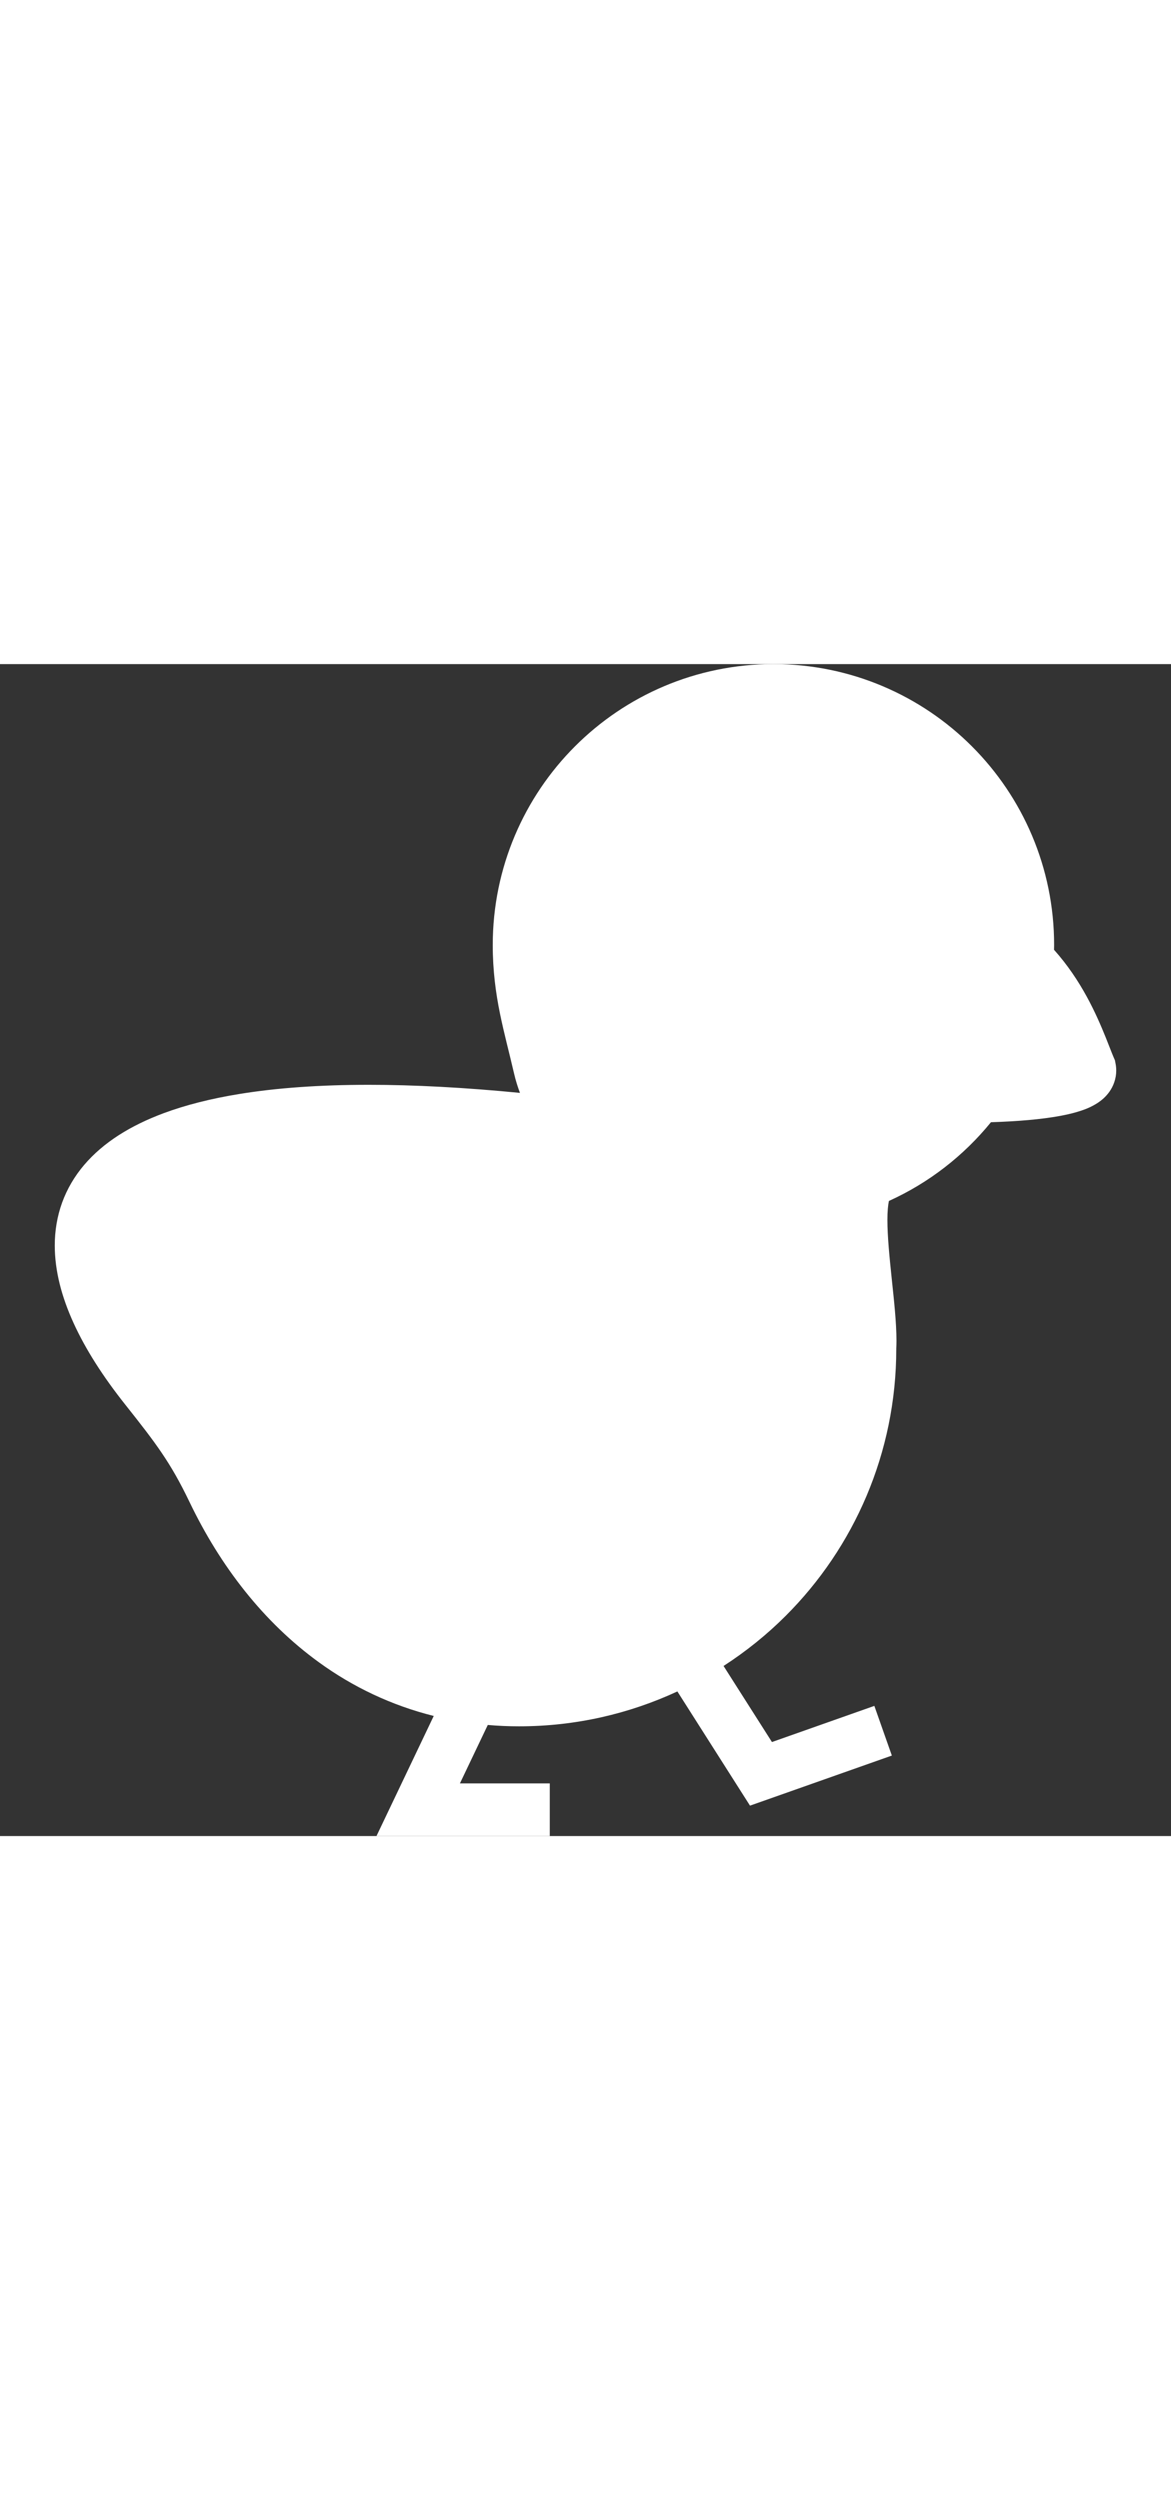 <!--?xml version="1.0" encoding="utf-8"?-->
<!-- Generator: Adobe Illustrator 18.1.1, SVG Export Plug-In . SVG Version: 6.00 Build 0)  -->

<svg version="1.1" id="_x32_" xmlns="http://www.w3.org/2000/svg" xmlns:xlink="http://www.w3.org/1999/xlink" x="0px" y="0px" viewBox="0 0 512 512" width="240" xml:space="preserve">
<rect x="0" y="0" width="512" height="512" fill="#333333" stroke="none"/>
<g style="fill:rgba(255,255,255,1.0);">
	<path class="st0" d="M487.753,174.494l-0.267-1.408l-0.574-1.319c-0.777-1.812-1.95-4.919-3.44-8.634
		c-4.078-10.066-10.575-24.865-22.616-38.329c0.017-0.688,0.041-1.36,0.041-2.08c0.008-33.847-13.748-64.612-35.934-86.782
		C402.792,13.755,372.021-0.008,338.173,0c-33.847-0.008-64.611,13.755-86.782,35.942c-22.179,22.171-35.951,52.935-35.943,86.782
		c-0.008,11.198,1.319,20.908,3.148,29.898c1.837,8.998,4.102,17.259,6.158,26.176c0.744,3.26,1.675,6.084,2.59,8.529
		c-24.259-2.363-46.276-3.528-66.084-3.528c-21.434,0-40.295,1.343-56.738,4.03c-12.332,2.015-23.312,4.782-33.005,8.382
		c-14.492,5.406-26.298,12.72-34.729,22.6c-4.192,4.928-7.469,10.486-9.629,16.458c-2.169,5.972-3.22,12.315-3.212,18.756
		c0.008,11.069,2.977,22.348,8.221,33.846c5.251,11.506,12.816,23.312,22.567,35.603c6.821,8.585,11.781,14.929,15.997,21.167
		c4.232,6.255,7.848,12.502,12.154,21.459c13.464,28.029,32.342,52.466,56.592,70.016c14.8,10.738,31.646,18.789,50.168,23.417
		L164.61,512h75.769v-23.012h-39.284l12.178-25.521c4.491,0.38,9.046,0.599,13.683,0.591c24.703,0.008,48.153-5.478,69.215-15.237
		l31.751,49.893l62.022-21.88l-7.654-21.702l-44.77,15.795l-21.16-33.232c9.84-6.36,18.983-13.707,27.204-21.936
		c29.834-29.802,48.314-71.117,48.314-116.608h-0.007c0.056-1.156,0.097-2.313,0.097-3.495c-0.024-8.229-1.068-17.559-2.056-26.978
		c-0.987-9.369-1.918-18.756-1.909-25.828c-0.016-3.706,0.299-6.684,0.656-8.31c17.477-7.905,32.69-19.752,44.616-34.397
		c11.758-0.372,22.001-1.246,30.279-2.768c2.452-0.461,4.75-0.97,6.935-1.593c3.293-0.971,6.286-2.015,9.563-4.151
		c1.635-1.109,3.399-2.533,5.041-4.839c0.81-1.149,1.57-2.54,2.104-4.126c0.55-1.587,0.865-3.367,0.858-5.122
		C488.053,176.476,487.94,175.449,487.753,174.494z"></path>
</g>
</svg>
